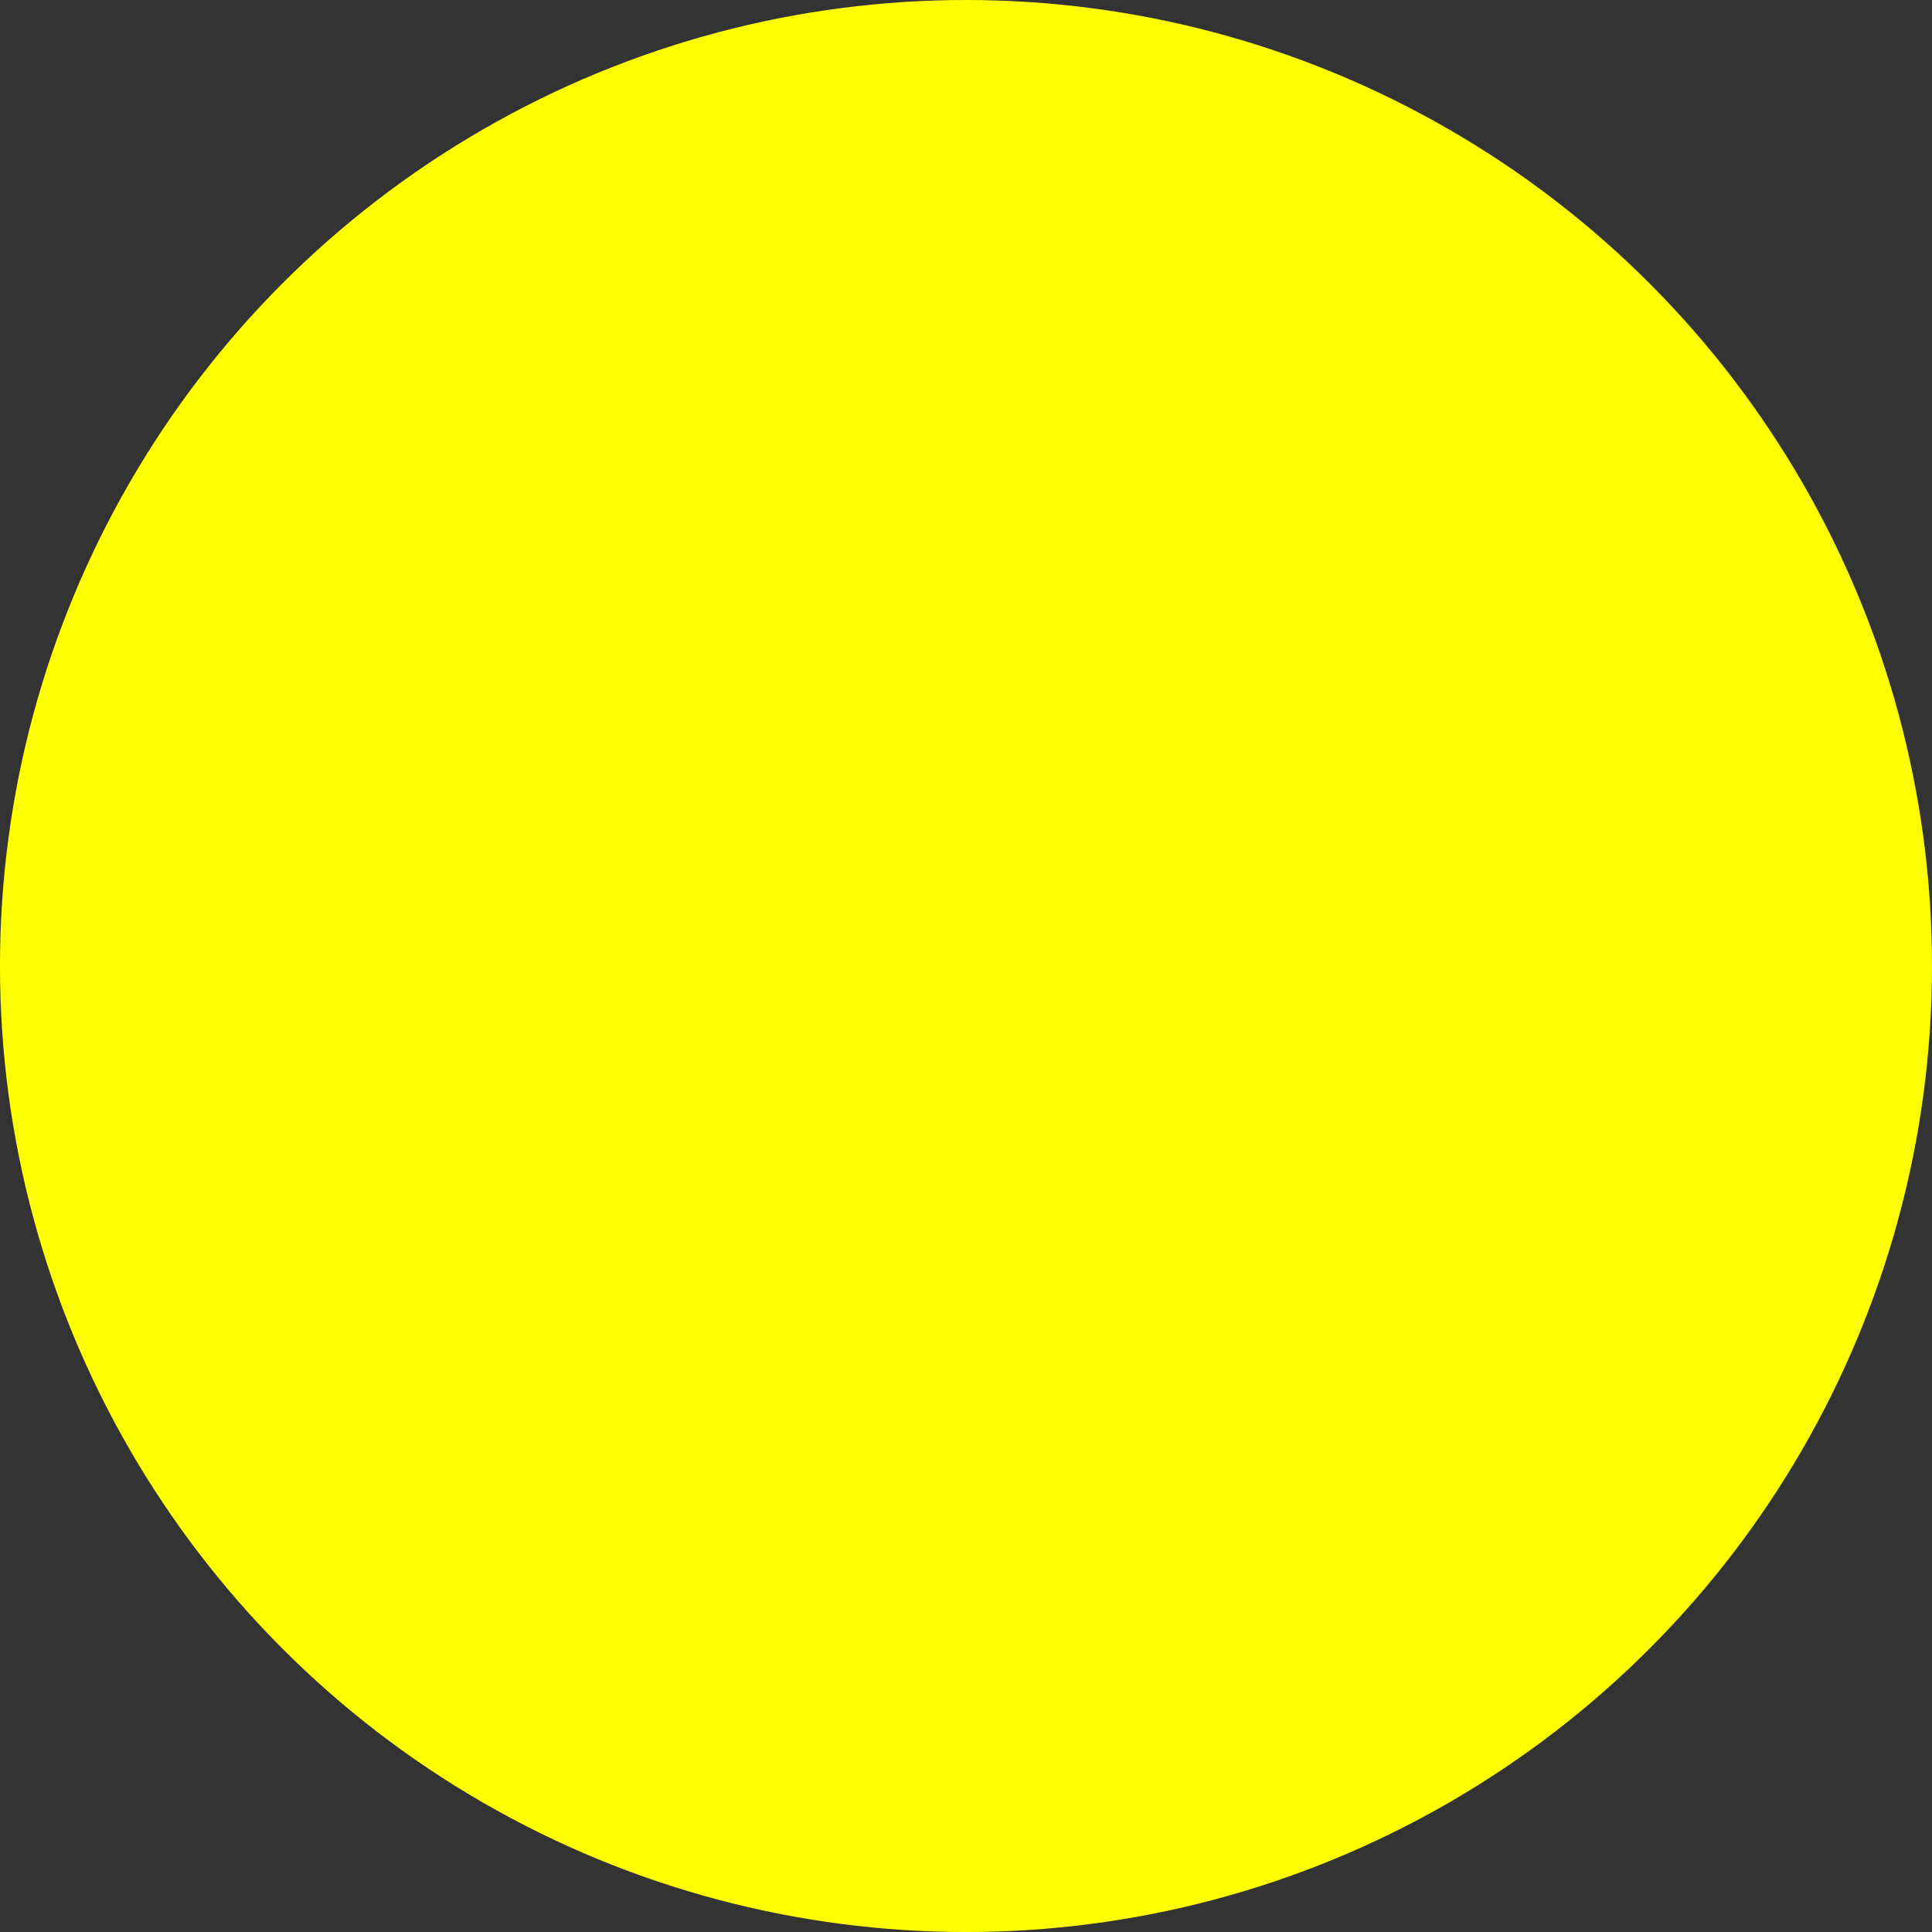 <?xml version="1.0" encoding="UTF-8" standalone="no"?>
<svg
   xmlns:dc="http://purl.org/dc/elements/1.1/"
   xmlns:cc="http://creativecommons.org/ns#"
   xmlns:rdf="http://www.w3.org/1999/02/22-rdf-syntax-ns#"
   xmlns:svg="http://www.w3.org/2000/svg"
   xmlns="http://www.w3.org/2000/svg"
   id="svg8"
   version="1.1"
   viewBox="0 0 77.863 77.863"
   height="77.863mm"
   width="77.863mm">
  <rect x="0" y="0" width="77.863" height="77.863" fill="#333333" stroke="none"/>
  <defs
     id="defs2" />
  <g
     transform="translate(-16.631,-39.22)"
     id="layer1">
    <circle
       r="38.932"
       cy="78.152"
       cx="55.562"
       id="path815"
       style="fill:#ffff00;fill-opacity:1;stroke:none;stroke-width:0.4;stroke-miterlimit:4;stroke-dasharray:none;stroke-dashoffset:0.756;stroke-opacity:1" />
  </g>
</svg>
